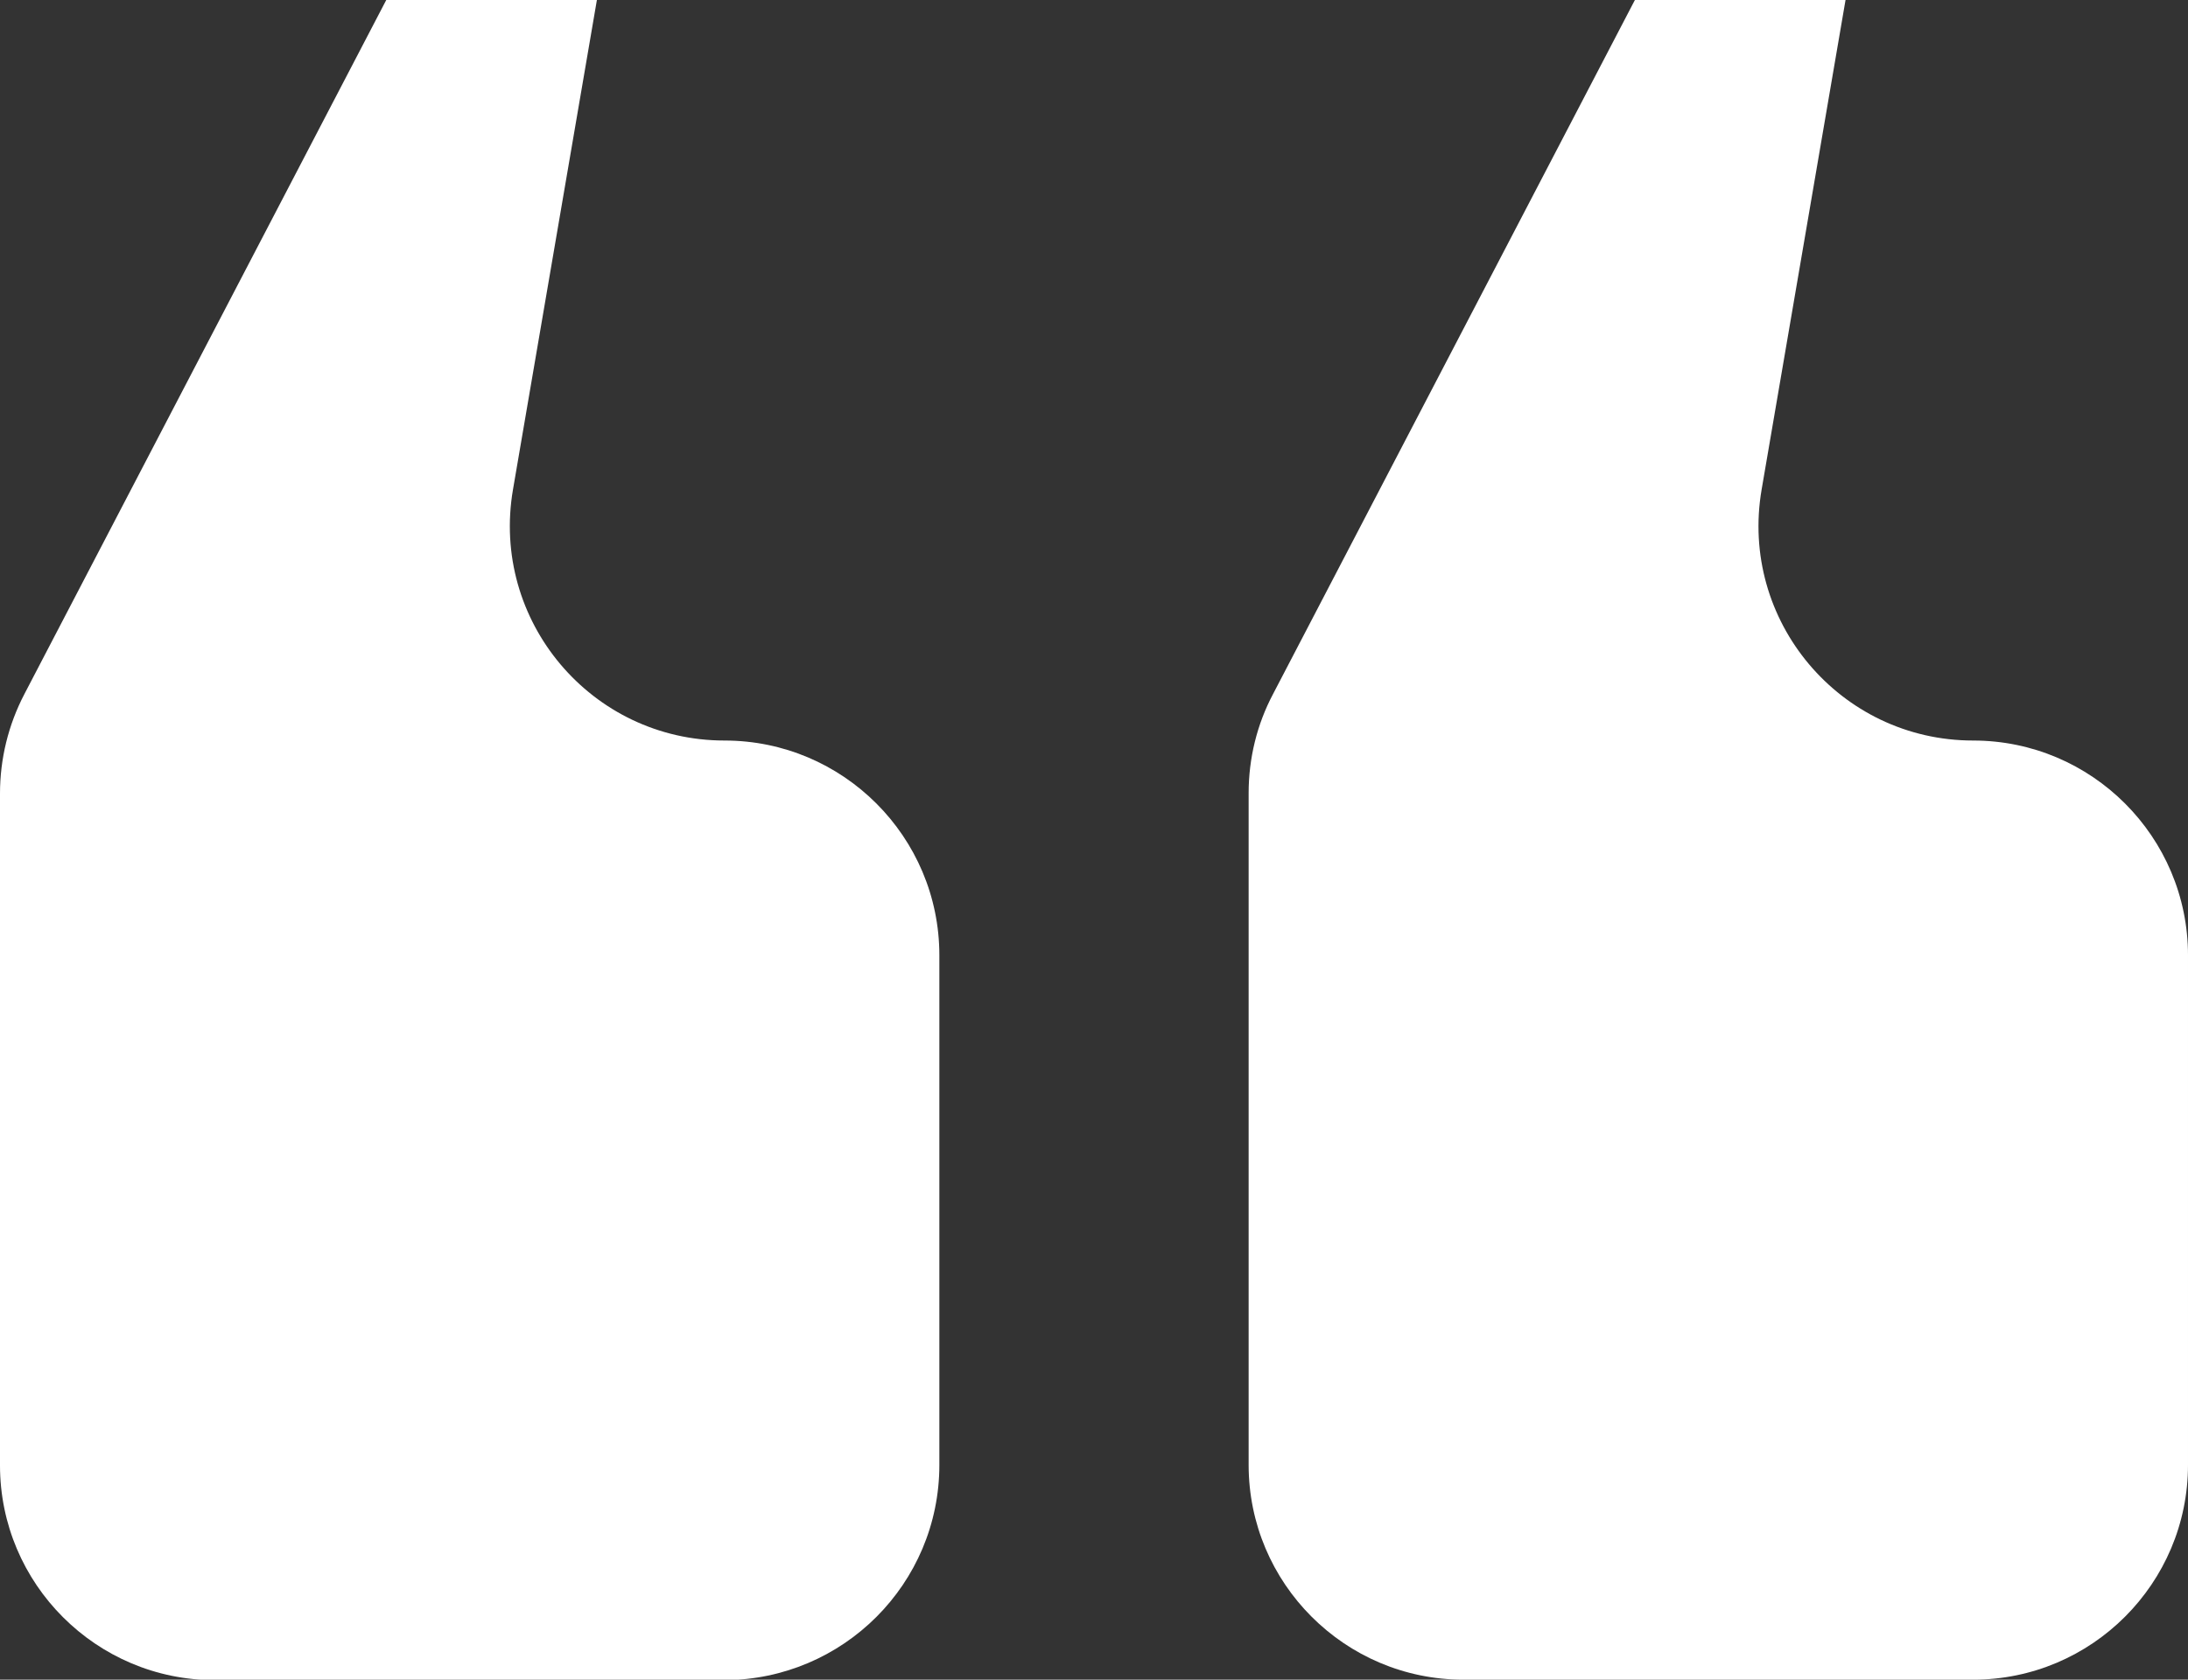 <?xml version="1.0" encoding="utf-8"?>
<!-- Generator: Adobe Illustrator 26.1.0, SVG Export Plug-In . SVG Version: 6.00 Build 0)  -->
<svg version="1.1" id="Layer_1" xmlns="http://www.w3.org/2000/svg" xmlns:xlink="http://www.w3.org/1999/xlink" x="0px" y="0px"
	 width="47.47px" height="36.45px" viewBox="0 0 47.47 36.45" style="enable-background:new 0 0 47.47 36.45;" xml:space="preserve"
	>
<rect x="0" y="0" width="47.47" height="36.45" fill="#333333" stroke="none"/>
<style type="text/css">
	.st0{fill:#FFFFFF;}
</style>
<g>
	<path class="st0" d="M42.81,16.07L42.81,16.07c-2.89,0-5.08-2.6-4.59-5.45L40.04,0h-4.57l-7.85,15.06
		c-0.35,0.66-0.53,1.4-0.53,2.15v14.58c0,2.57,2.09,4.66,4.66,4.66h11.06c2.57,0,4.66-2.09,4.66-4.66V20.73
		C47.47,18.16,45.38,16.07,42.81,16.07z"/>
	<path class="st0" d="M20.38,31.79V20.73c0-2.57-2.09-4.66-4.66-4.66l0,0c-2.89,0-5.08-2.6-4.59-5.45L12.95,0H8.38L0.53,15.06
		C0.18,15.73,0,16.47,0,17.22v14.58c0,2.57,2.09,4.66,4.66,4.66h11.06C18.29,36.45,20.38,34.37,20.38,31.79z"/>
</g>
</svg>
